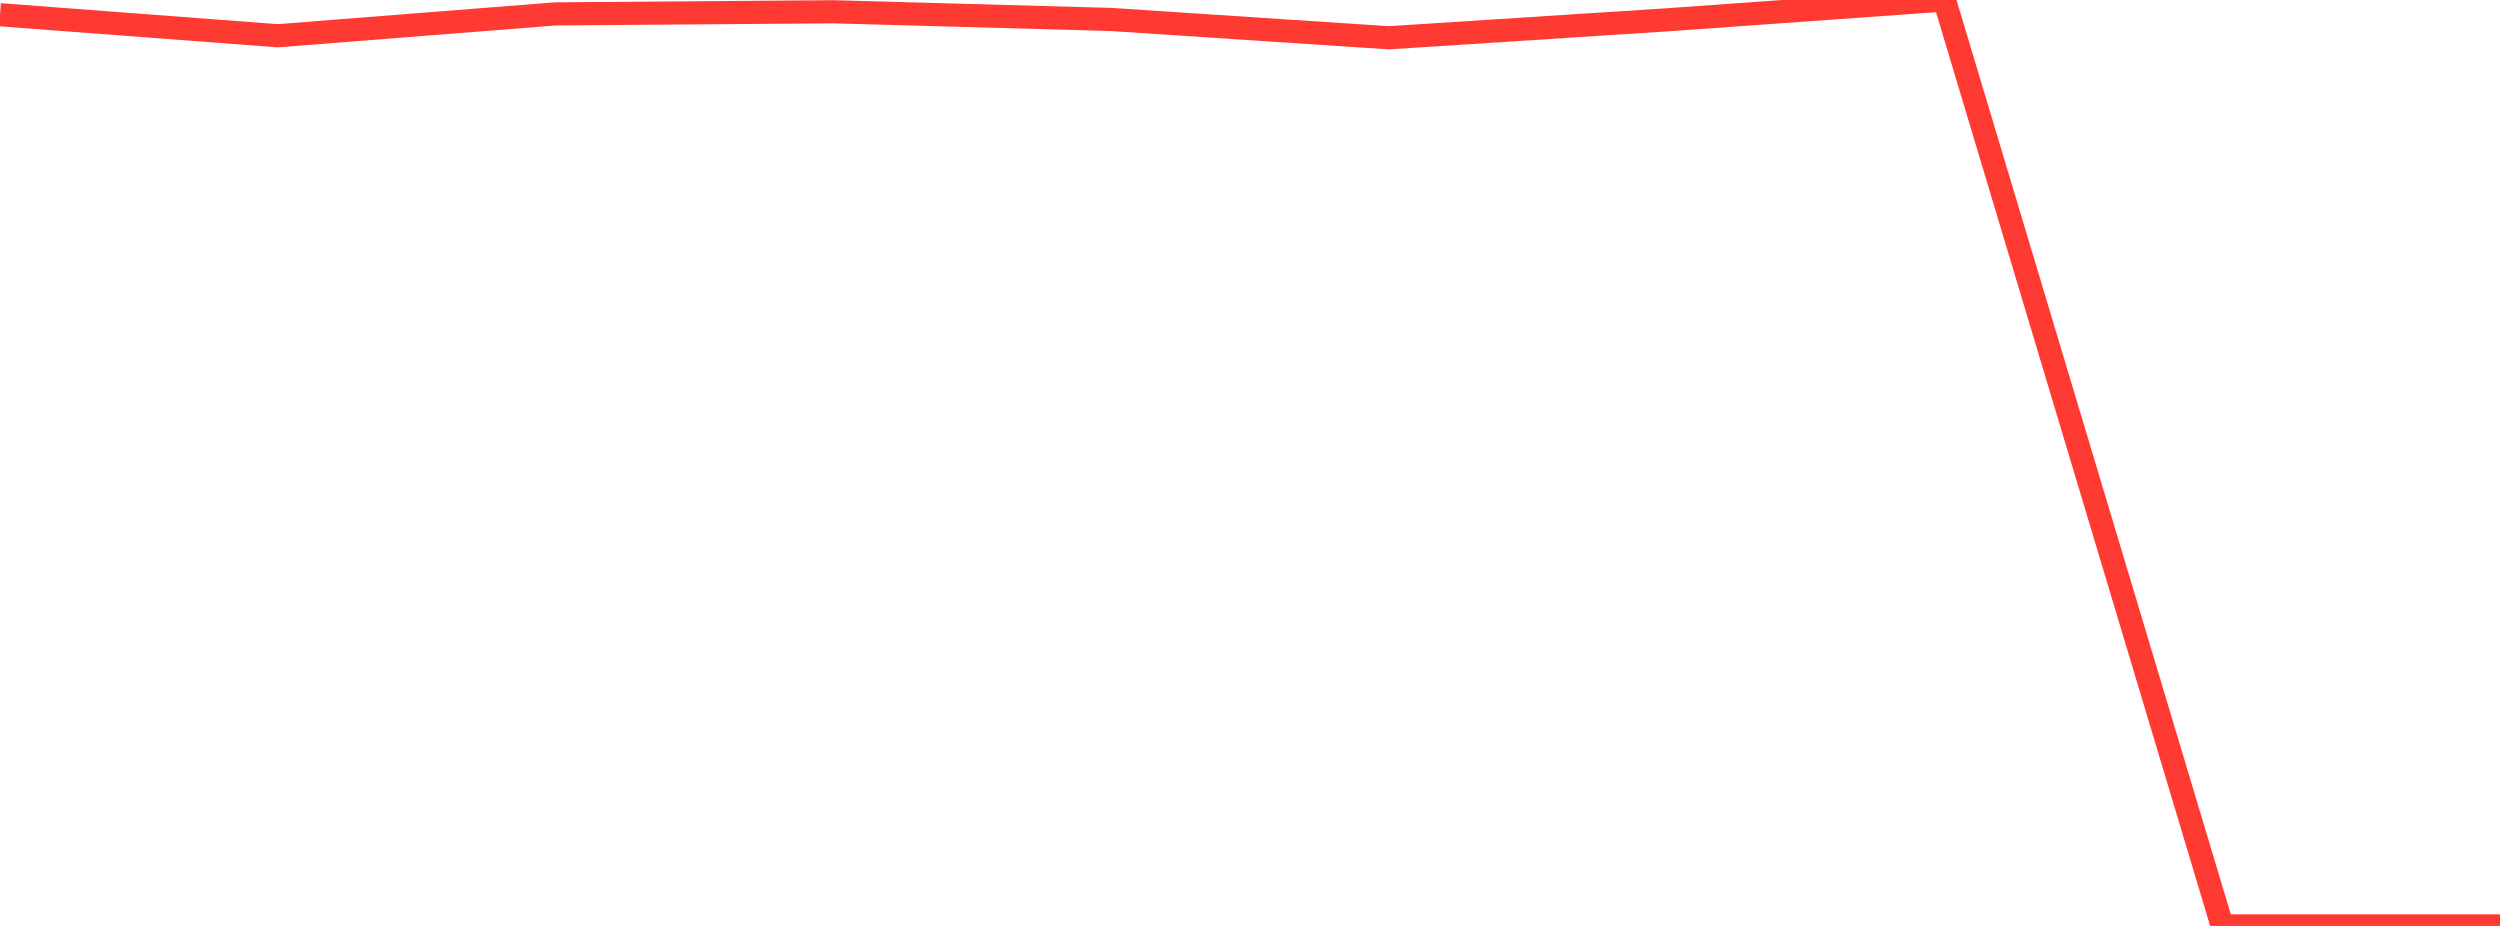 <?xml version="1.0" standalone="no"?>
<!DOCTYPE svg PUBLIC "-//W3C//DTD SVG 1.1//EN" "http://www.w3.org/Graphics/SVG/1.1/DTD/svg11.dtd">

<svg width="135" height="50" viewBox="0 0 135 50" preserveAspectRatio="none" 
  xmlns="http://www.w3.org/2000/svg"
  xmlns:xlink="http://www.w3.org/1999/xlink">


<polyline points="0.0, 0.795 15.0, 1.931 30.0, 0.75 45.0, 0.635 60.0, 1.051 75.0, 2.04 90.0, 1.072 105.0, 0.0 120.0, 50.0 135.0, 50.0" fill="none" stroke="#ff3a33" stroke-width="1.25"/>

</svg>